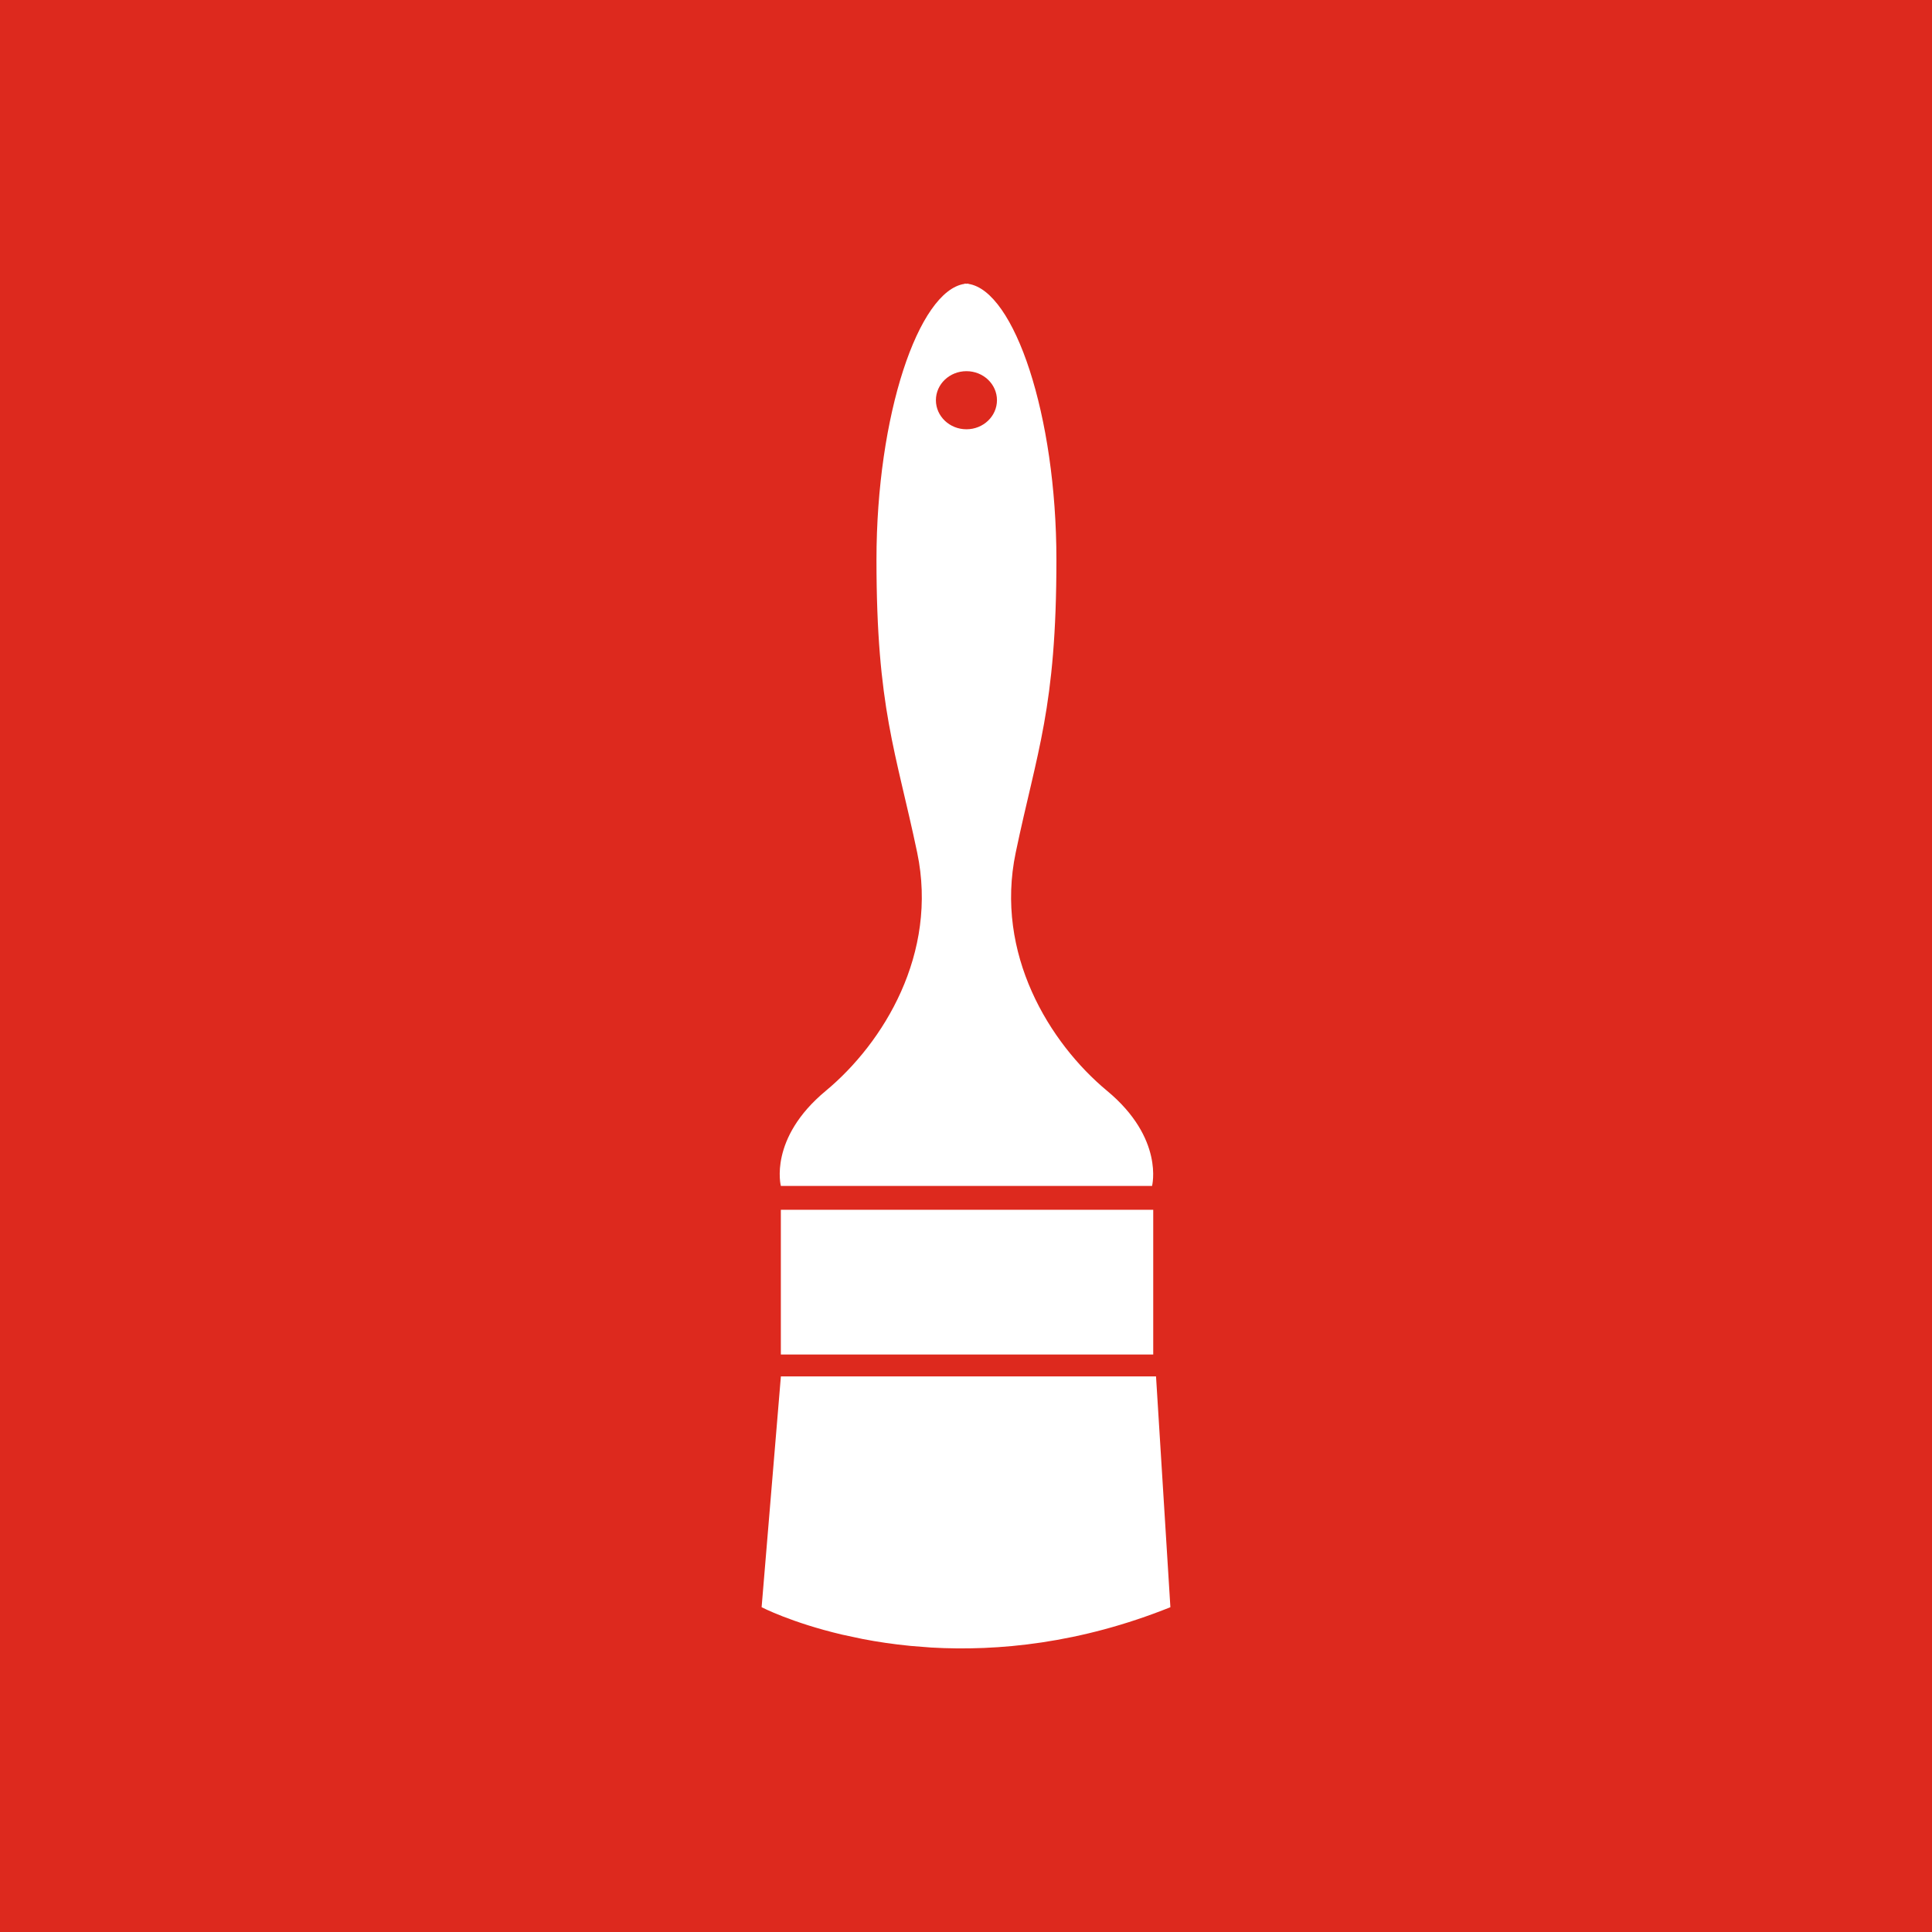 <?xml version="1.0" encoding="utf-8"?>
<!-- Generator: Adobe Illustrator 17.0.0, SVG Export Plug-In . SVG Version: 6.00 Build 0)  -->
<!DOCTYPE svg PUBLIC "-//W3C//DTD SVG 1.1//EN" "http://www.w3.org/Graphics/SVG/1.1/DTD/svg11.dtd">
<svg version="1.1" id="Laag_1" xmlns="http://www.w3.org/2000/svg" xmlns:xlink="http://www.w3.org/1999/xlink" x="0px" y="0px"
	 width="109px" height="109px" viewBox="0 0 109 109" enable-background="new 0 0 109 109" xml:space="preserve">
<rect x="0" y="0" width="109" height="109" fill="#333333" stroke="none"/>
<g>
	<polyline fill="#DD291E" points="109,109 0,109 0,0 109,0 	"/>
</g>
<g>
	<g>
		<defs>
			<rect id="SVGID_1_" x="42.969" y="16" width="23.063" height="77"/>
		</defs>
		<clipPath id="SVGID_2_">
			<use xlink:href="#SVGID_1_"  overflow="visible"/>
		</clipPath>
		<path clip-path="url(#SVGID_2_)" fill="#FFFFFF" d="M62.455,61.539c-3.243-2.694-6.345-7.732-5.15-13.438
			c1.192-5.704,2.296-8.142,2.296-16.521c0-8.146-2.37-15.173-4.964-15.564V16c-0.036,0-0.074,0.007-0.113,0.009
			C54.487,16.007,54.449,16,54.413,16v0.016c-2.594,0.391-4.964,7.418-4.964,15.564c0,8.379,1.101,10.817,2.297,16.521
			c1.194,5.706-1.908,10.744-5.152,13.438c-3.245,2.689-2.539,5.369-2.539,5.369h10.263h0.416h10.263
			C64.996,66.908,65.699,64.228,62.455,61.539 M54.525,24.219c-0.951,0-1.723-0.736-1.723-1.641c0-0.903,0.772-1.637,1.723-1.637
			c0.952,0,1.722,0.733,1.722,1.637C56.246,23.483,55.477,24.219,54.525,24.219"/>
	</g>
	<rect x="44.054" y="68.254" fill="#FFFFFF" width="21.009" height="8.165"/>
	<g>
		<defs>
			<rect id="SVGID_3_" x="42.969" y="16" width="23.063" height="77"/>
		</defs>
		<clipPath id="SVGID_4_">
			<use xlink:href="#SVGID_3_"  overflow="visible"/>
		</clipPath>
		<path clip-path="url(#SVGID_4_)" fill="#FFFFFF" d="M65.221,77.655h-7.252h-5.434h-1.156h-2.712h-1.159h-1.523h-1.929
			l-1.087,13.021c0,0,1.676,0.871,4.539,1.546l1.159,0.247c0.829,0.161,1.735,0.296,2.712,0.391l1.156,0.091
			c3.76,0.216,8.4-0.228,13.496-2.275L65.221,77.655z"/>
	</g>
</g>
</svg>
